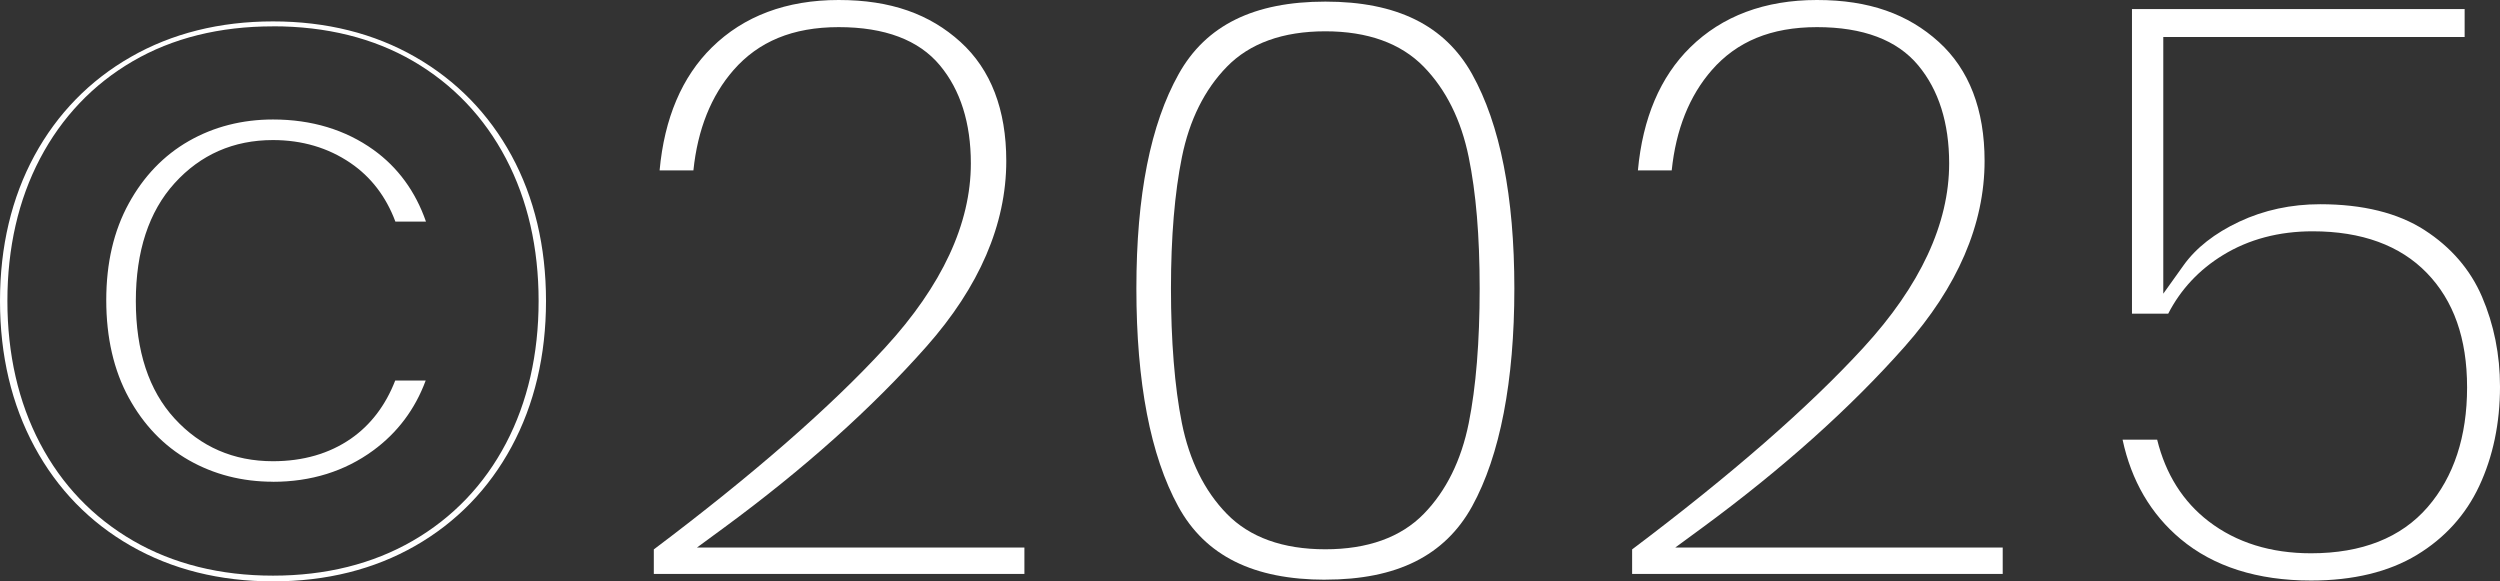 <svg xmlns="http://www.w3.org/2000/svg" id="Layer_2" data-name="Layer 2" viewBox="0 0 449.63 104.56"><rect x="0" y="0" width="449.63" height="104.56" fill="#333333" stroke="none"/><defs><style>      .cls-1 {        fill: #fff;      }    </style></defs><g id="Layer_1-2" data-name="Layer 1"><g><path class="cls-1" d="M49.1,104.56c-9.57,0-18.18-2.15-25.59-6.4-7.39-4.23-13.21-10.22-17.3-17.8C2.09,72.74,0,63.92,0,54.13s2.09-18.58,6.2-26.15c4.1-7.53,9.92-13.5,17.31-17.73,7.41-4.25,16.02-6.4,25.59-6.4s18.18,2.15,25.59,6.4c7.39,4.24,13.21,10.2,17.31,17.73,4.11,7.57,6.2,16.36,6.2,26.15s-2.09,18.61-6.2,26.23c-4.09,7.58-9.92,13.57-17.3,17.8-7.41,4.25-16.02,6.4-25.59,6.4ZM49.1,4.74c-9.6,0-18.08,2.11-25.22,6.27-7.16,4.17-12.77,10.07-16.69,17.53-3.89,7.41-5.86,16.02-5.86,25.59s1.97,18.18,5.86,25.59c3.91,7.46,9.55,13.36,16.77,17.54,7.19,4.16,15.65,6.27,25.14,6.27s17.95-2.11,25.14-6.27c7.21-4.17,12.85-10.07,16.77-17.54,3.89-7.42,5.86-16.02,5.86-25.59s-1.97-18.17-5.86-25.59c-3.91-7.46-9.53-13.36-16.69-17.54-7.14-4.16-15.63-6.27-25.22-6.27ZM49.1,86.64c-5.55,0-10.64-1.31-15.15-3.88-4.49-2.56-8.12-6.34-10.79-11.22-2.69-4.91-4.05-10.81-4.05-17.55s1.36-12.49,4.05-17.4c2.67-4.88,6.3-8.65,10.79-11.22,4.51-2.58,9.61-3.88,15.15-3.88,6.94,0,13.03,1.84,18.09,5.47,4.36,3.14,7.53,7.46,9.42,12.89h-5.5c-1.68-4.49-4.39-8.03-8.08-10.54-4.02-2.74-8.71-4.12-13.94-4.12-7.07,0-13.03,2.61-17.7,7.77-4.62,5.1-6.96,12.23-6.96,21.19s2.34,16.08,6.97,21.12c4.67,5.1,10.62,7.68,17.69,7.68,5.43,0,10.15-1.37,14.03-4.06,3.54-2.46,6.22-5.97,7.96-10.45h5.48c-1.91,5.17-5.09,9.4-9.47,12.6-5.1,3.73-11.16,5.61-18,5.61Z"></path><path class="cls-1" d="M117.59,103.22v-4.41c17.8-13.4,31.8-25.61,41.61-36.3,10.23-11.14,15.41-22.29,15.41-33.12,0-7.26-1.87-13.2-5.57-17.64-3.79-4.56-9.91-6.87-18.2-6.87s-14.43,2.6-18.91,7.72c-4.04,4.62-6.46,10.69-7.22,18.05h-6.08c.86-9.39,4.02-16.83,9.4-22.12,5.75-5.66,13.43-8.53,22.81-8.53s16.39,2.54,21.91,7.55c5.46,4.96,8.23,12.16,8.23,21.4,0,11.39-4.84,22.63-14.38,33.4-9.78,11.05-22.01,21.99-36.34,32.52l-4.92,3.61h58.9v4.74h-66.64Z"></path><path class="cls-1" d="M238.37,104.26c-12.95,0-21.61-4.31-26.46-13.18-5-9.14-7.53-22.32-7.53-39.18s2.56-29.54,7.6-38.57c4.9-8.78,13.53-13.04,26.39-13.04s21.49,4.27,26.39,13.04c5.04,9.04,7.6,22.01,7.6,38.57s-2.56,30.03-7.6,39.17c-4.9,8.87-13.53,13.18-26.39,13.18ZM238.37,5.63c-7.64,0-13.6,2.15-17.72,6.38-4.01,4.11-6.73,9.58-8.08,16.25-1.3,6.41-1.97,14.37-1.97,23.65s.66,17.7,1.96,24.17c1.35,6.72,4.07,12.22,8.08,16.33,4.12,4.23,10.09,6.38,17.72,6.38s13.6-2.15,17.72-6.38c4.01-4.11,6.73-9.61,8.08-16.33,1.3-6.48,1.96-14.61,1.96-24.17s-.66-17.22-1.97-23.65c-1.36-6.67-4.08-12.14-8.08-16.25-4.13-4.23-10.09-6.38-17.72-6.38Z"></path><path class="cls-1" d="M293.54,103.22v-4.41c17.8-13.4,31.8-25.61,41.61-36.3,10.23-11.14,15.41-22.29,15.41-33.12,0-7.26-1.87-13.2-5.57-17.64-3.79-4.56-9.91-6.87-18.2-6.87s-14.43,2.6-18.91,7.72c-4.04,4.62-6.46,10.69-7.22,18.05h-6.08c.86-9.39,4.02-16.83,9.4-22.12,5.75-5.66,13.43-8.53,22.81-8.53s16.39,2.54,21.91,7.55c5.46,4.96,8.23,12.16,8.23,21.4,0,11.39-4.84,22.63-14.38,33.4-9.78,11.05-22.01,21.99-36.34,32.52l-4.92,3.61h58.9v4.74h-66.64Z"></path><path class="cls-1" d="M415.64,104.41c-9.64,0-17.53-2.51-23.45-7.46-5.36-4.48-8.86-10.48-10.44-17.87h6.22c1.53,6.21,4.65,11.15,9.27,14.69,4.97,3.81,11.16,5.74,18.4,5.74,9.16,0,16.22-2.8,20.99-8.32,4.7-5.44,7.08-12.68,7.08-21.52s-2.43-15.61-7.23-20.57c-4.81-4.97-11.73-7.5-20.54-7.5-6.08,0-11.51,1.44-16.15,4.29-4.29,2.63-7.59,6.16-9.83,10.52h-6.52V1.63h59.83v5.03h-54.2v46.16l3.63-5.08c2.25-3.16,5.63-5.8,10.03-7.87,4.45-2.09,9.35-3.14,14.55-3.14,7.67,0,13.98,1.56,18.76,4.64,4.77,3.07,8.25,7.11,10.35,11.99,2.15,5.01,3.24,10.45,3.24,16.17,0,6.58-1.26,12.6-3.74,17.89-2.43,5.19-6.21,9.36-11.22,12.39-5.04,3.05-11.44,4.6-19.03,4.6Z"></path></g></g></svg>